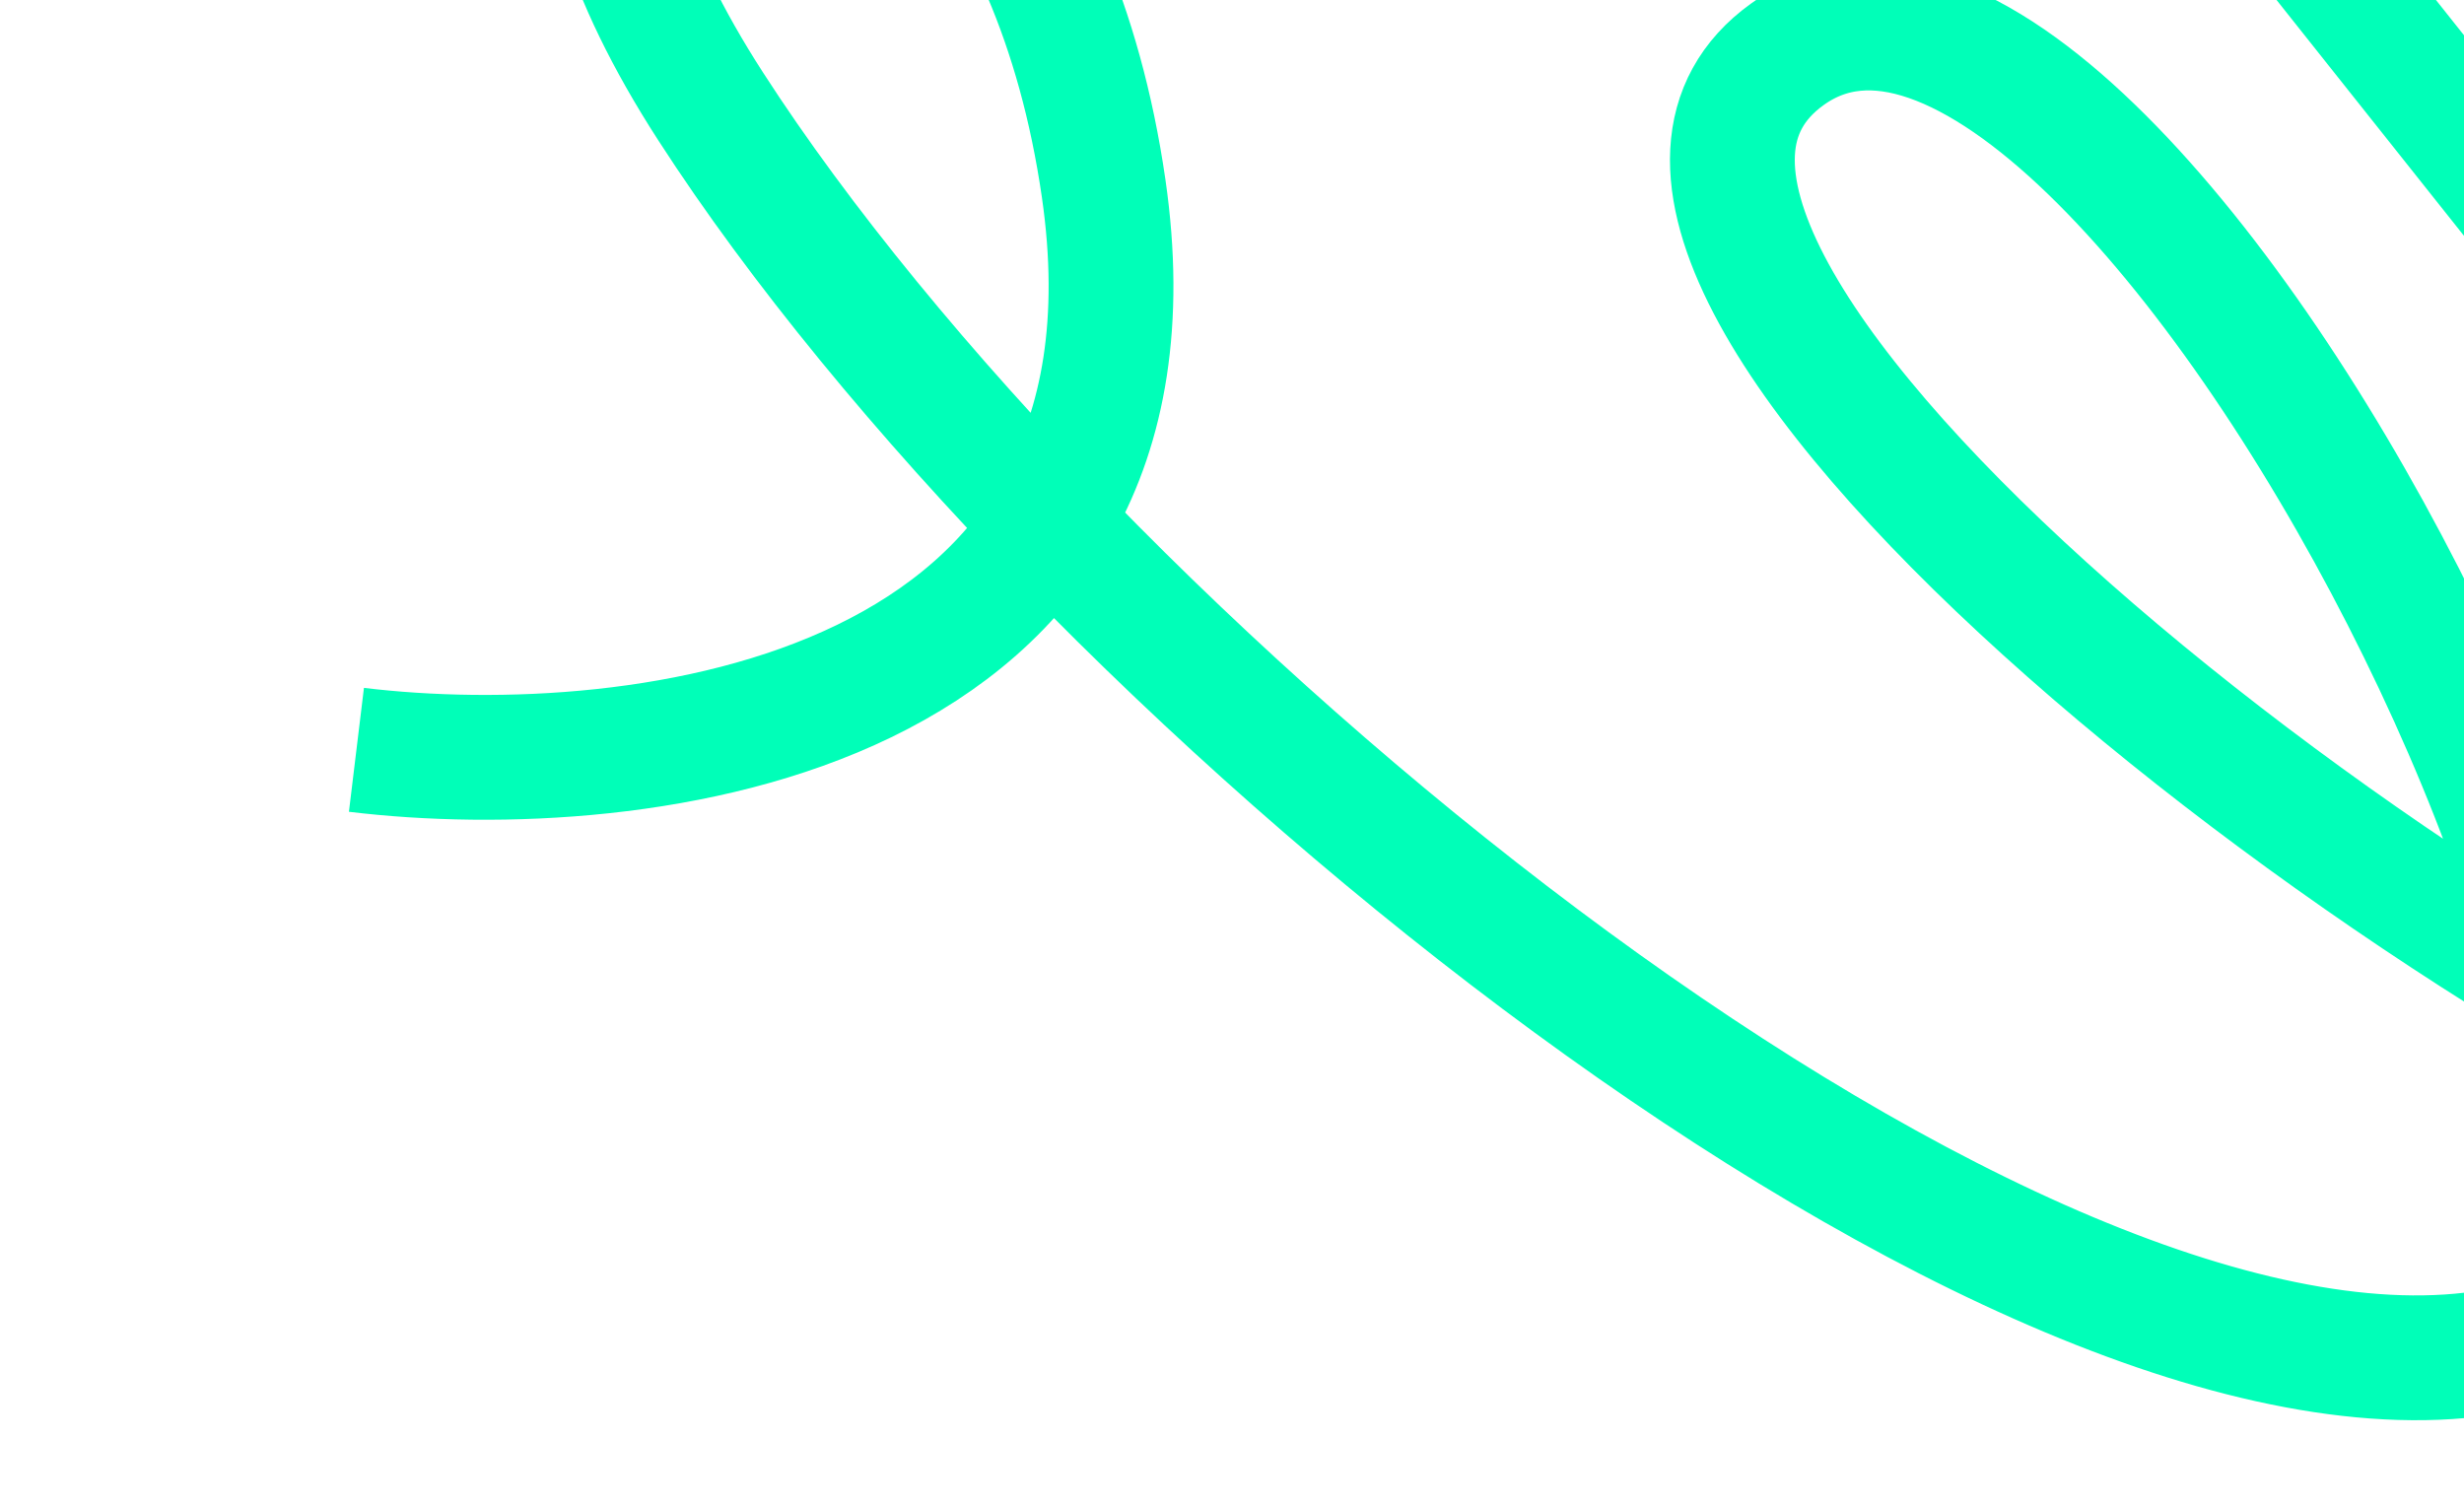 <svg xmlns="http://www.w3.org/2000/svg" width="770" height="471" viewBox="0 0 770 471" fill="none"><path d="M554.964 -244.897C678.246 -38.301 1161.26 463.122 911.16 364.95C744.171 299.402 470.084 80.584 558.522 16.987C663.415 -58.444 895.619 408.748 772.455 423.32C618.499 441.535 333.173 205.263 222.141 33.351C111.109 -138.561 314.991 -148.274 344.908 58.995C368.842 224.811 199.2 244.968 111.387 234.319" stroke="#00FFB8" stroke-width="39"></path></svg>